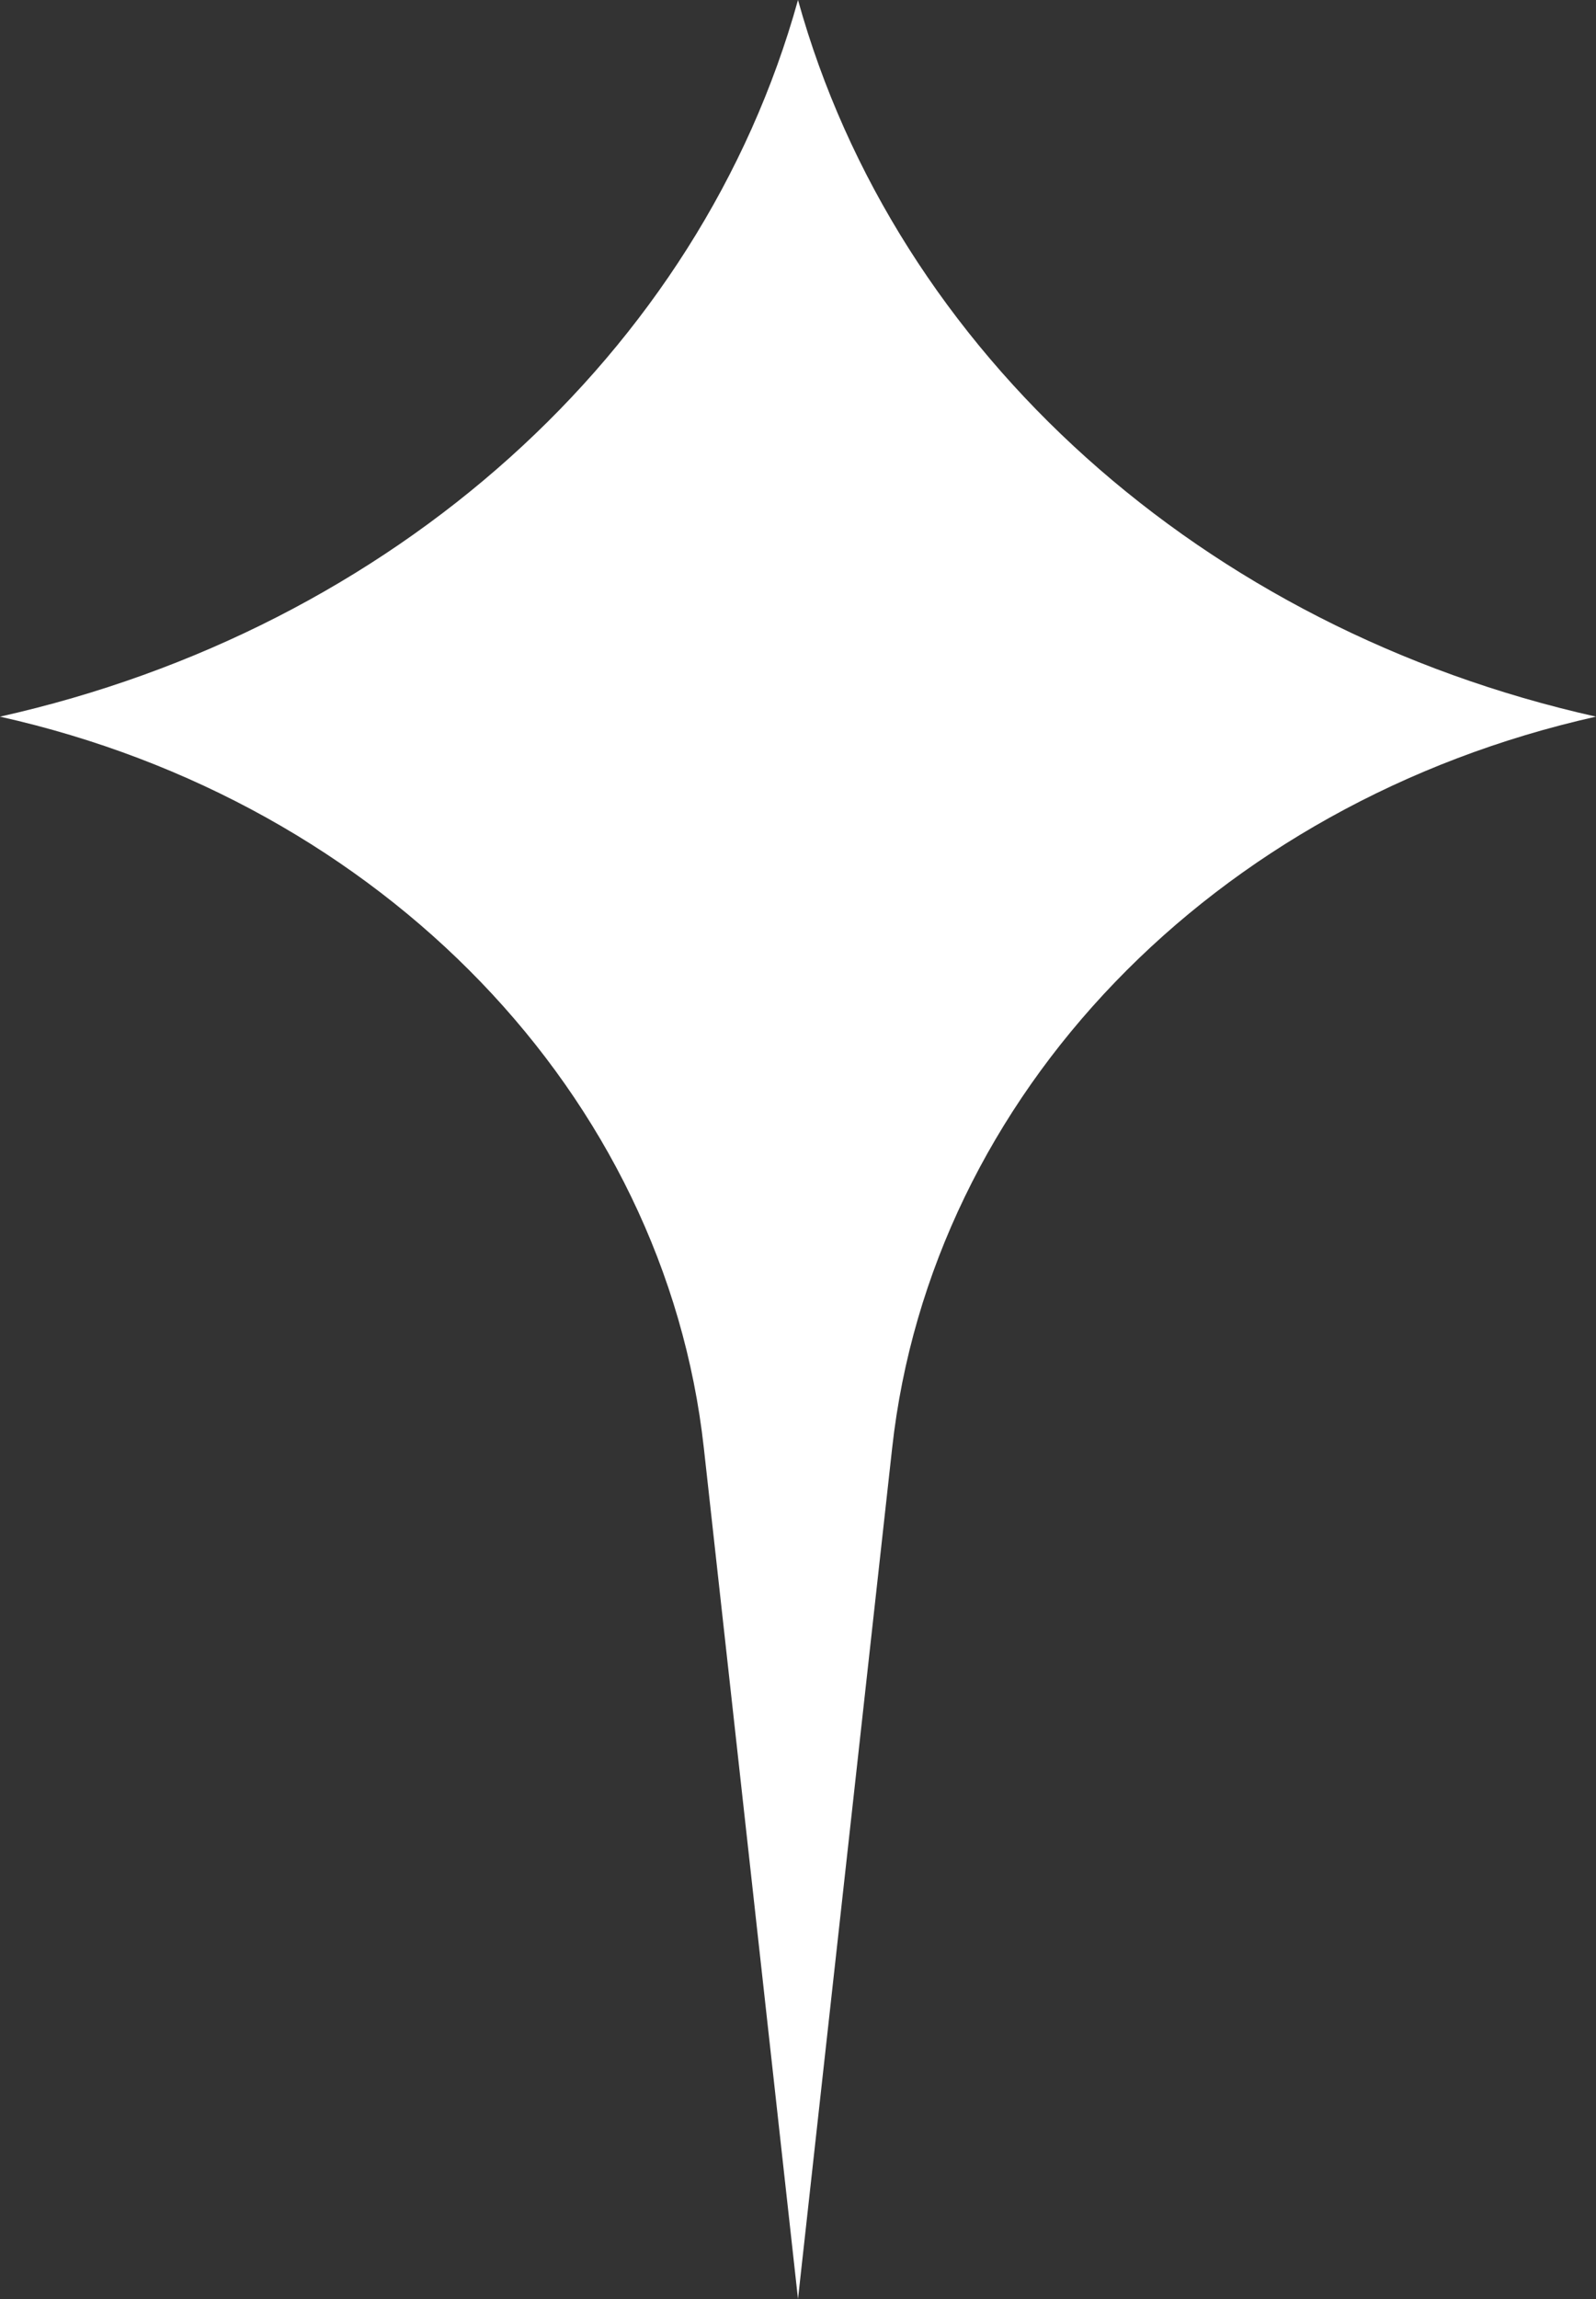 <?xml version="1.0" encoding="UTF-8"?> <svg xmlns="http://www.w3.org/2000/svg" width="25" height="36" viewBox="0 0 25 36" fill="none"><rect x="0" y="0" width="25" height="36" fill="#333333" stroke="none"/> <path fill-rule="evenodd" clip-rule="evenodd" d="M0 11.222C6.157 9.844 10.965 5.528 12.5 0C14.035 5.528 18.843 9.844 25 11.222C18.999 12.565 14.586 17.149 13.975 22.674L12.5 36L11.025 22.674C10.414 17.149 6.001 12.565 0 11.222Z" fill="white"></path> </svg> 